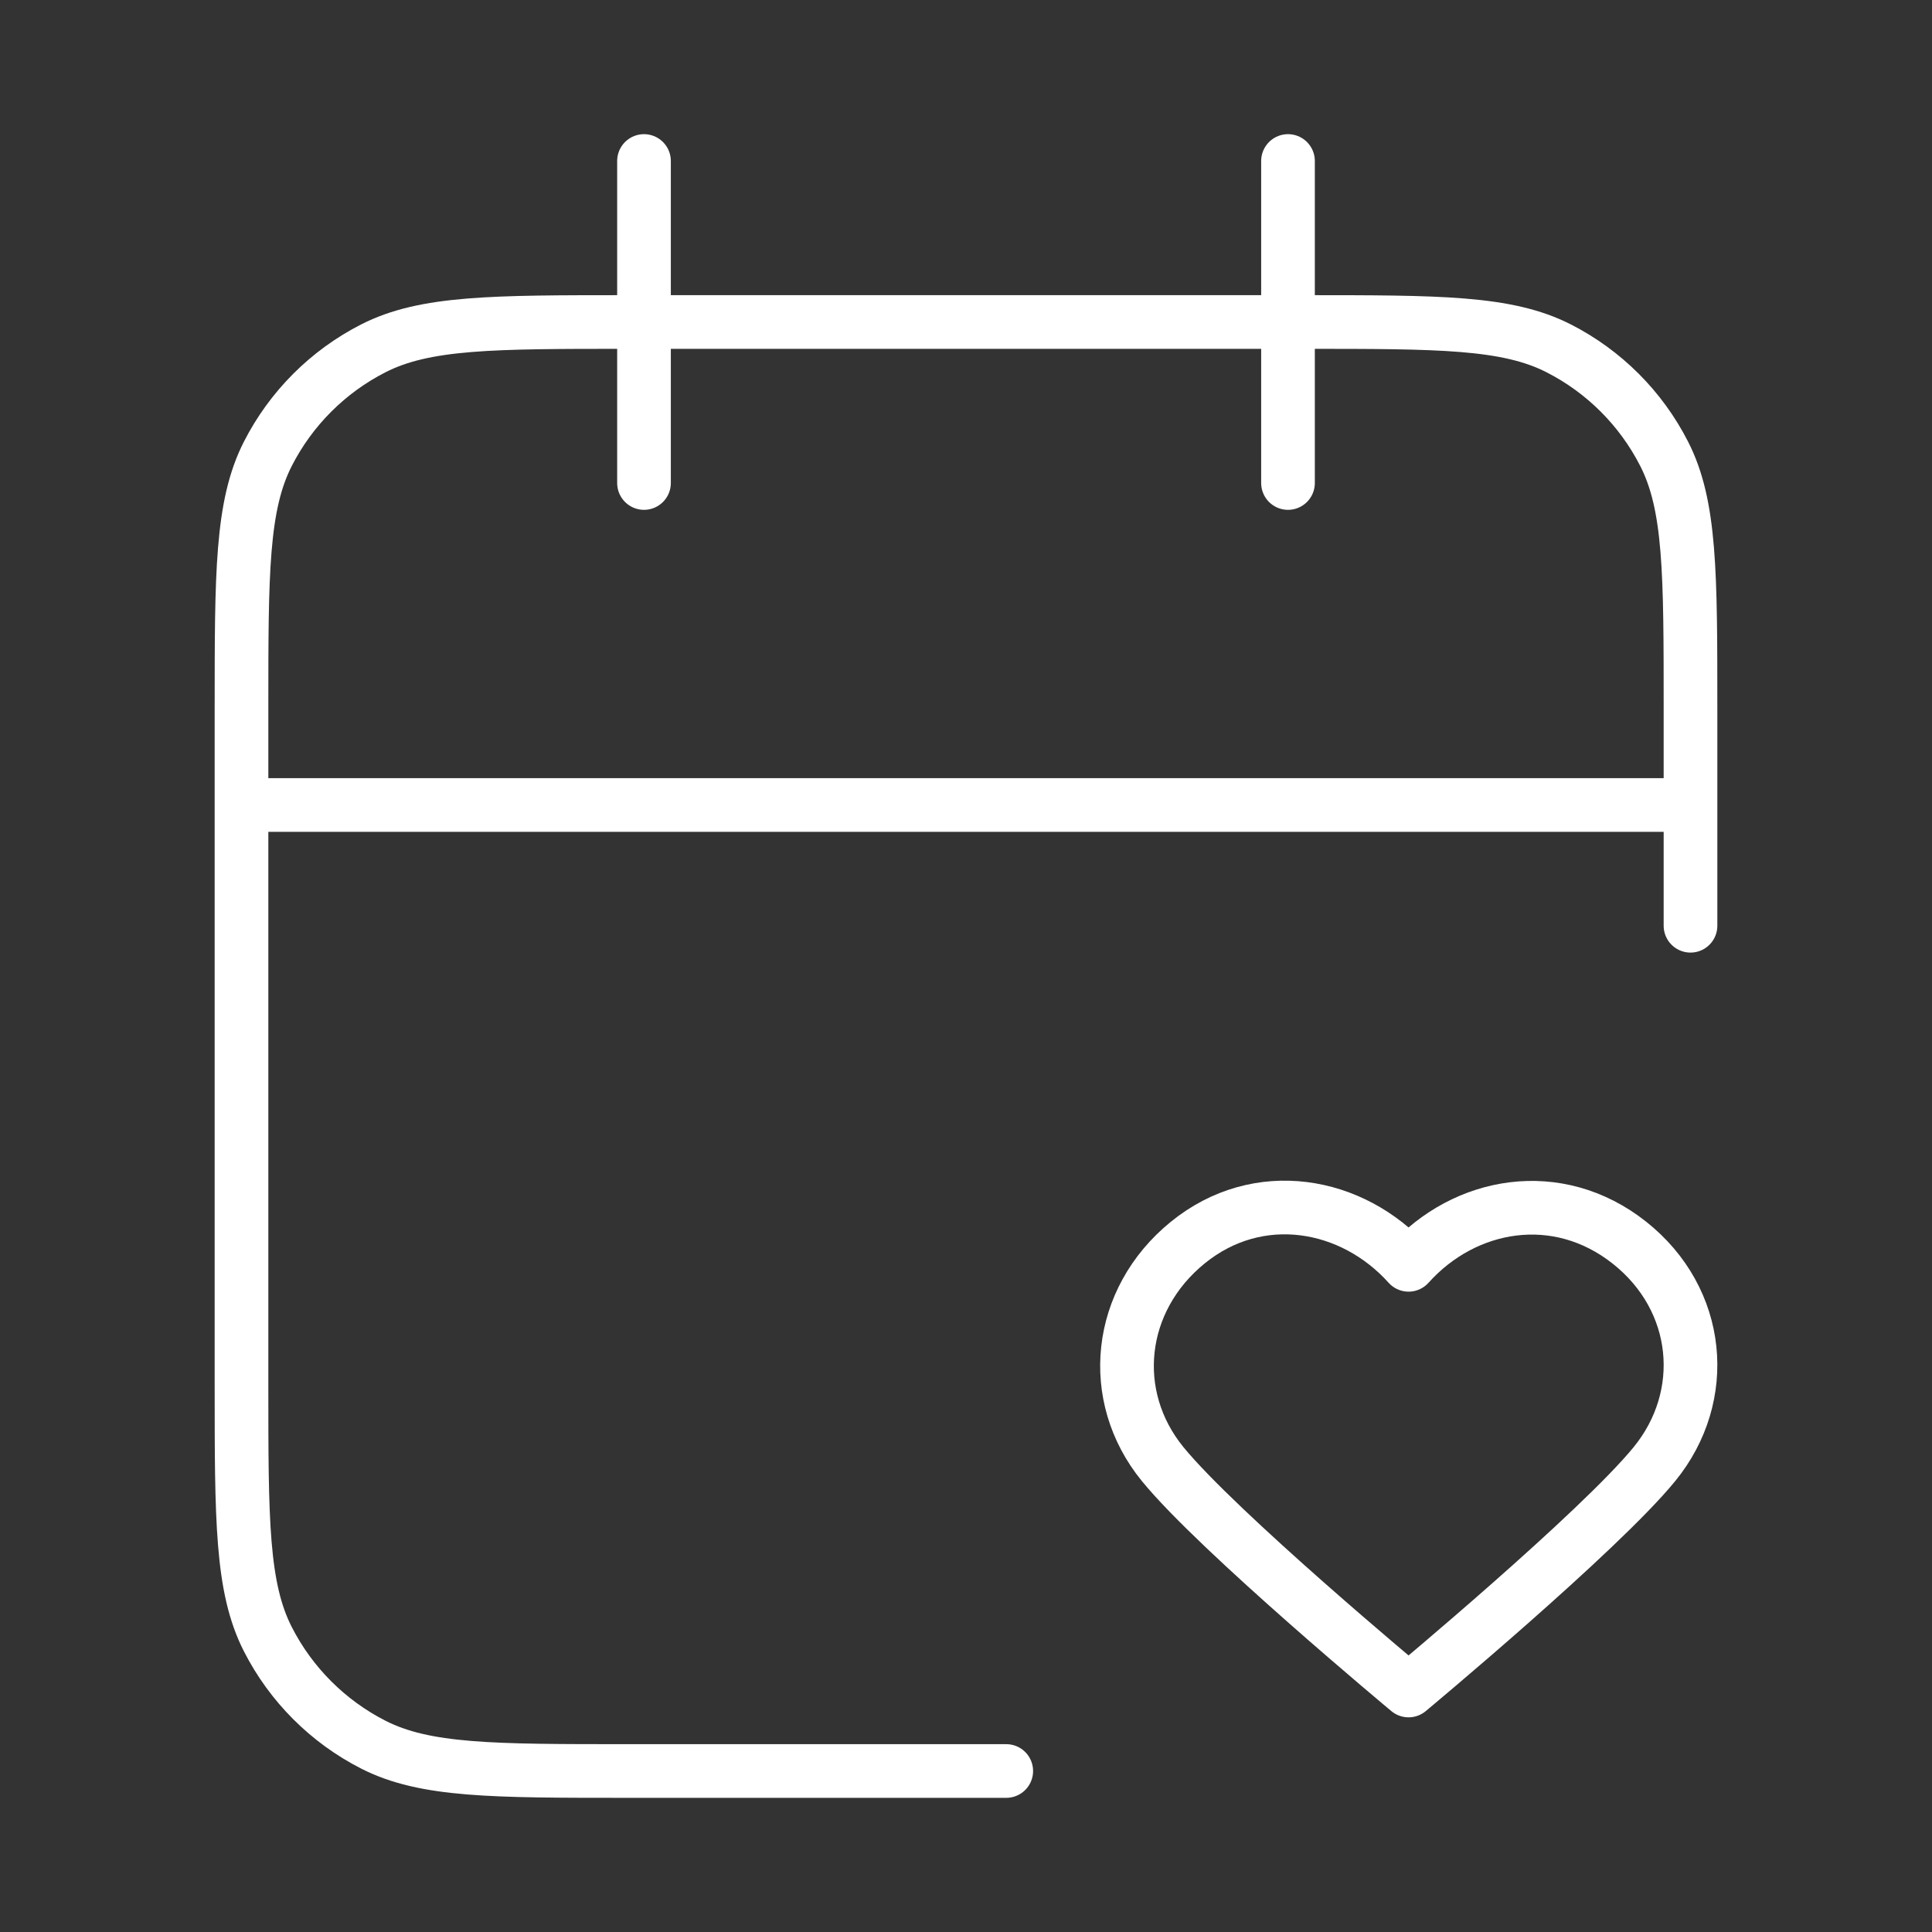 <?xml version="1.0" encoding="utf-8"?><svg width="72" height="72" viewBox="0 0 72 72" fill="none" xmlns="http://www.w3.org/2000/svg">
<rect x="0" y="0" width="72" height="72" fill="#333333" stroke="none"/>
<path d="M63 30H9M63 34.5V26.4C63 21.36 63 18.839 62.019 16.914C61.156 15.221 59.779 13.844 58.086 12.981C56.161 12 53.641 12 48.6 12H23.4C18.36 12 15.839 12 13.914 12.981C12.221 13.844 10.844 15.221 9.981 16.914C9 18.839 9 21.36 9 26.4V51.6C9 56.641 9 59.161 9.981 61.086C10.844 62.779 12.221 64.156 13.914 65.019C15.839 66 18.36 66 23.4 66H37.5M48 6V18M24 6V18M52.493 47.136C50.394 44.798 46.893 44.17 44.262 46.31C41.632 48.45 41.262 52.029 43.327 54.56C45.393 57.092 52.493 63 52.493 63C52.493 63 59.593 57.092 61.658 54.56C63.724 52.029 63.399 48.428 60.723 46.31C58.048 44.192 54.592 44.798 52.493 47.136Z" stroke="#FFFFFF" stroke-width="2" stroke-linecap="round" stroke-linejoin="round"/>
</svg>
